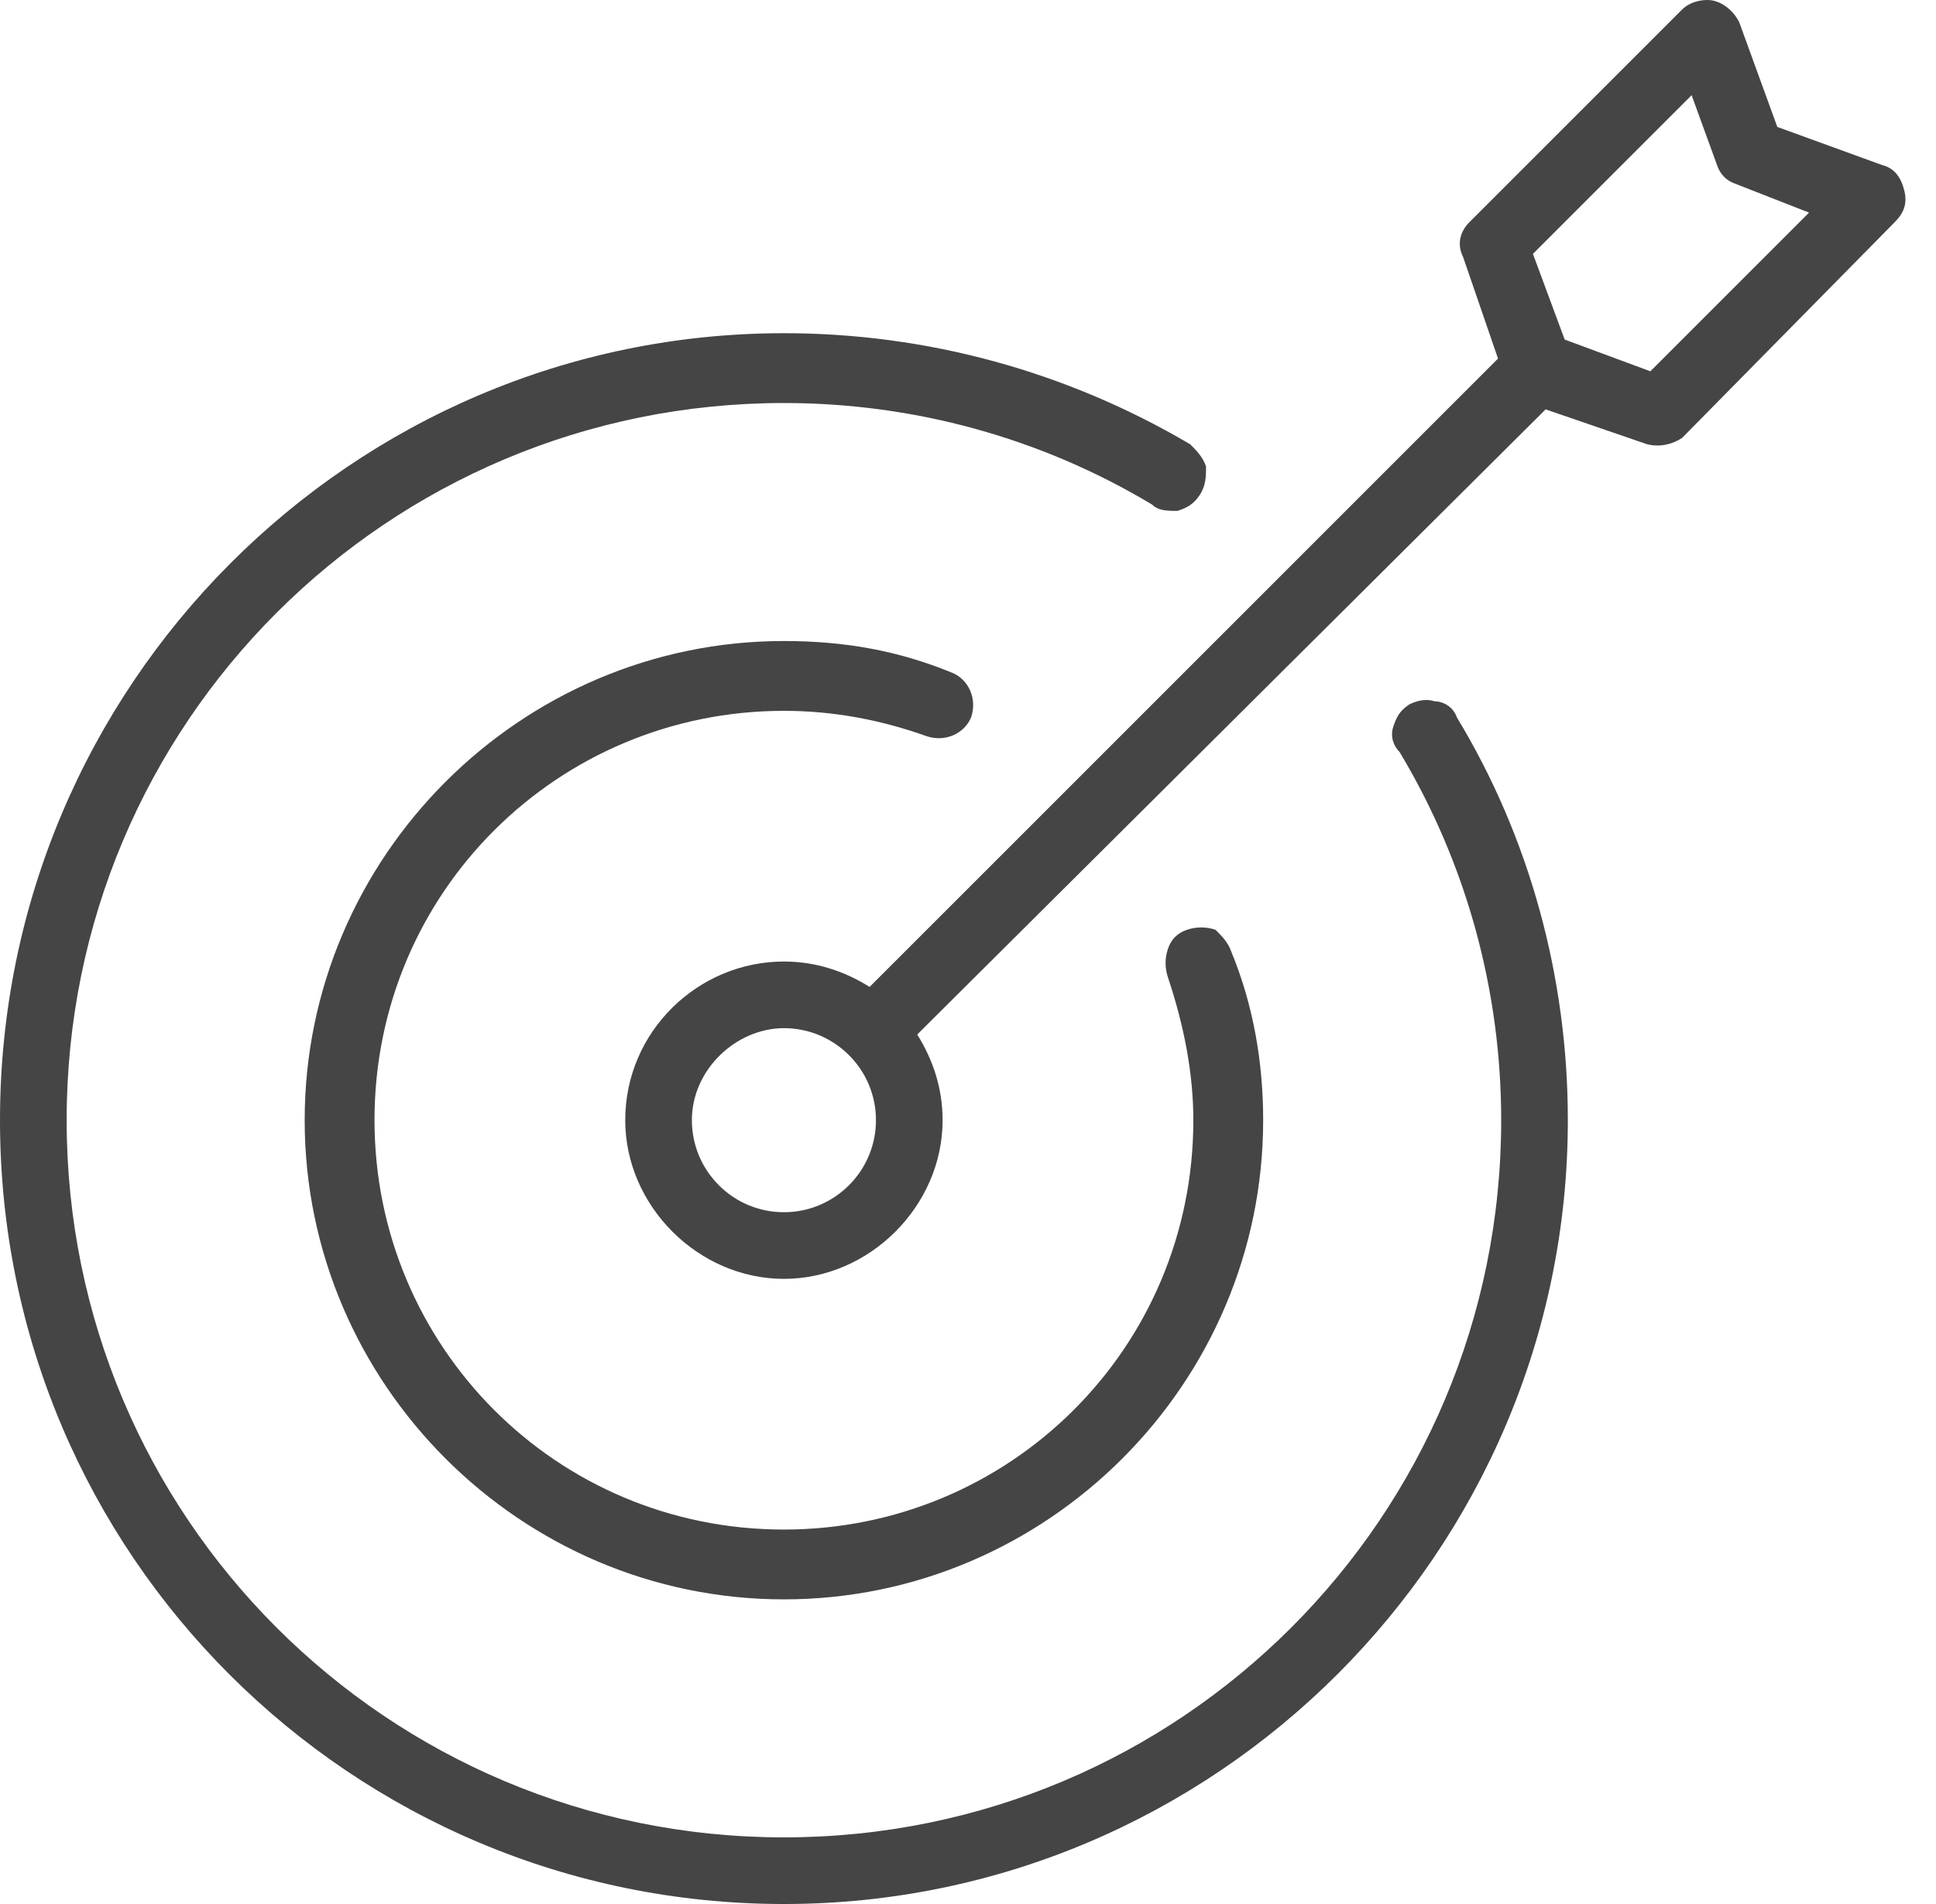 <?xml version="1.0" encoding="UTF-8"?>
<svg width="61px" height="60px" viewBox="0 0 61 60" version="1.1" xmlns="http://www.w3.org/2000/svg" xmlns:xlink="http://www.w3.org/1999/xlink">
    <title>PFM_Icon_Benefits_GOALS-SETTING</title>
    <g id="Page-1" stroke="none" stroke-width="1" fill="none" fill-rule="evenodd">
        <g id="PFM_Icon_Benefits_GOALS-SETTING" fill="#454545" fill-rule="nonzero">
            <path d="M53.8,0 C53.5,0 53.2,0.1 53,0.3 L46.3,7 C46,7.3 45.9,7.7 46.1,8.1 L47.2,11.3 L27.4,31.1 C26.6,30.6 25.7,30.3 24.7,30.3 C22,30.3 19.7,32.5 19.7,35.3 C19.7,38 22,40.3 24.7,40.3 C27.4,40.3 29.7,38 29.7,35.3 C29.7,34.3 29.4,33.4 28.9,32.6 L48.7,12.9 L51.9,14 C52.3,14.1 52.7,14 53,13.8 L59.7,7 C60,6.7 60.1,6.4 60,6 C59.9,5.6 59.7,5.3 59.3,5.2 L56,4 L54.8,0.7 C54.6,0.3 54.2,0 53.8,0 L53.8,0 Z M53.3,3 L54.1,5.2 L54.1,5.2 C54.2,5.5 54.4,5.7 54.7,5.8 L57,6.7 L52,11.7 L49.3,10.7 L48.3,8 L53.3,3 Z M24.7,10.5 C11.1,10.5 0,21.6 0,35.3 C0,49 11.1,60 24.7,60 C38.3,60 49.4,48.9 49.4,35.3 C49.4,30.8 48.2,26.4 45.9,22.6 C45.8,22.3 45.5,22.1 45.2,22.1 C44.9,22 44.6,22.1 44.4,22.2 C44.1,22.4 44,22.6 43.9,22.9 C43.8,23.2 43.9,23.5 44.1,23.7 C46.2,27.2 47.3,31.2 47.3,35.3 C47.3,47.8 37.2,57.9 24.7,57.9 C12.2,57.9 2.1,47.8 2.1,35.3 C2.1,22.8 12.2,12.7 24.7,12.7 C28.8,12.7 32.8,13.8 36.3,15.9 L36.3,15.9 C36.5,16.1 36.8,16.1 37.1,16.1 C37.4,16 37.6,15.9 37.8,15.6 C38,15.3 38,15 38,14.7 C37.9,14.4 37.7,14.2 37.5,14 C33.6,11.7 29.2,10.5 24.7,10.5 L24.7,10.5 Z M24.7,20.2 C16.4,20.2 9.6,27 9.6,35.3 C9.6,43.6 16.4,50.4 24.7,50.4 C33,50.4 39.8,43.6 39.8,35.3 C39.8,33.5 39.5,31.7 38.8,30 L38.8,30 C38.7,29.7 38.5,29.5 38.3,29.3 C38,29.2 37.7,29.2 37.4,29.3 C37.1,29.4 36.9,29.6 36.8,29.9 C36.7,30.2 36.7,30.5 36.8,30.8 C37.3,32.3 37.6,33.8 37.6,35.3 C37.6,42.5 31.8,48.2 24.7,48.2 C17.5,48.2 11.8,42.4 11.8,35.3 C11.8,28.1 17.6,22.4 24.7,22.4 C26.3,22.4 27.8,22.7 29.2,23.2 L29.2,23.2 C29.8,23.4 30.4,23.1 30.6,22.6 C30.8,22 30.5,21.4 30,21.2 C28.3,20.5 26.6,20.2 24.7,20.2 L24.7,20.2 Z M24.7,32.4 C26.3,32.4 27.6,33.7 27.6,35.3 C27.6,36.9 26.3,38.2 24.7,38.2 C23.1,38.2 21.8,36.9 21.8,35.3 C21.8,33.7 23.2,32.4 24.7,32.4 Z" id="Shape"></path>
        </g>
    </g>
</svg>